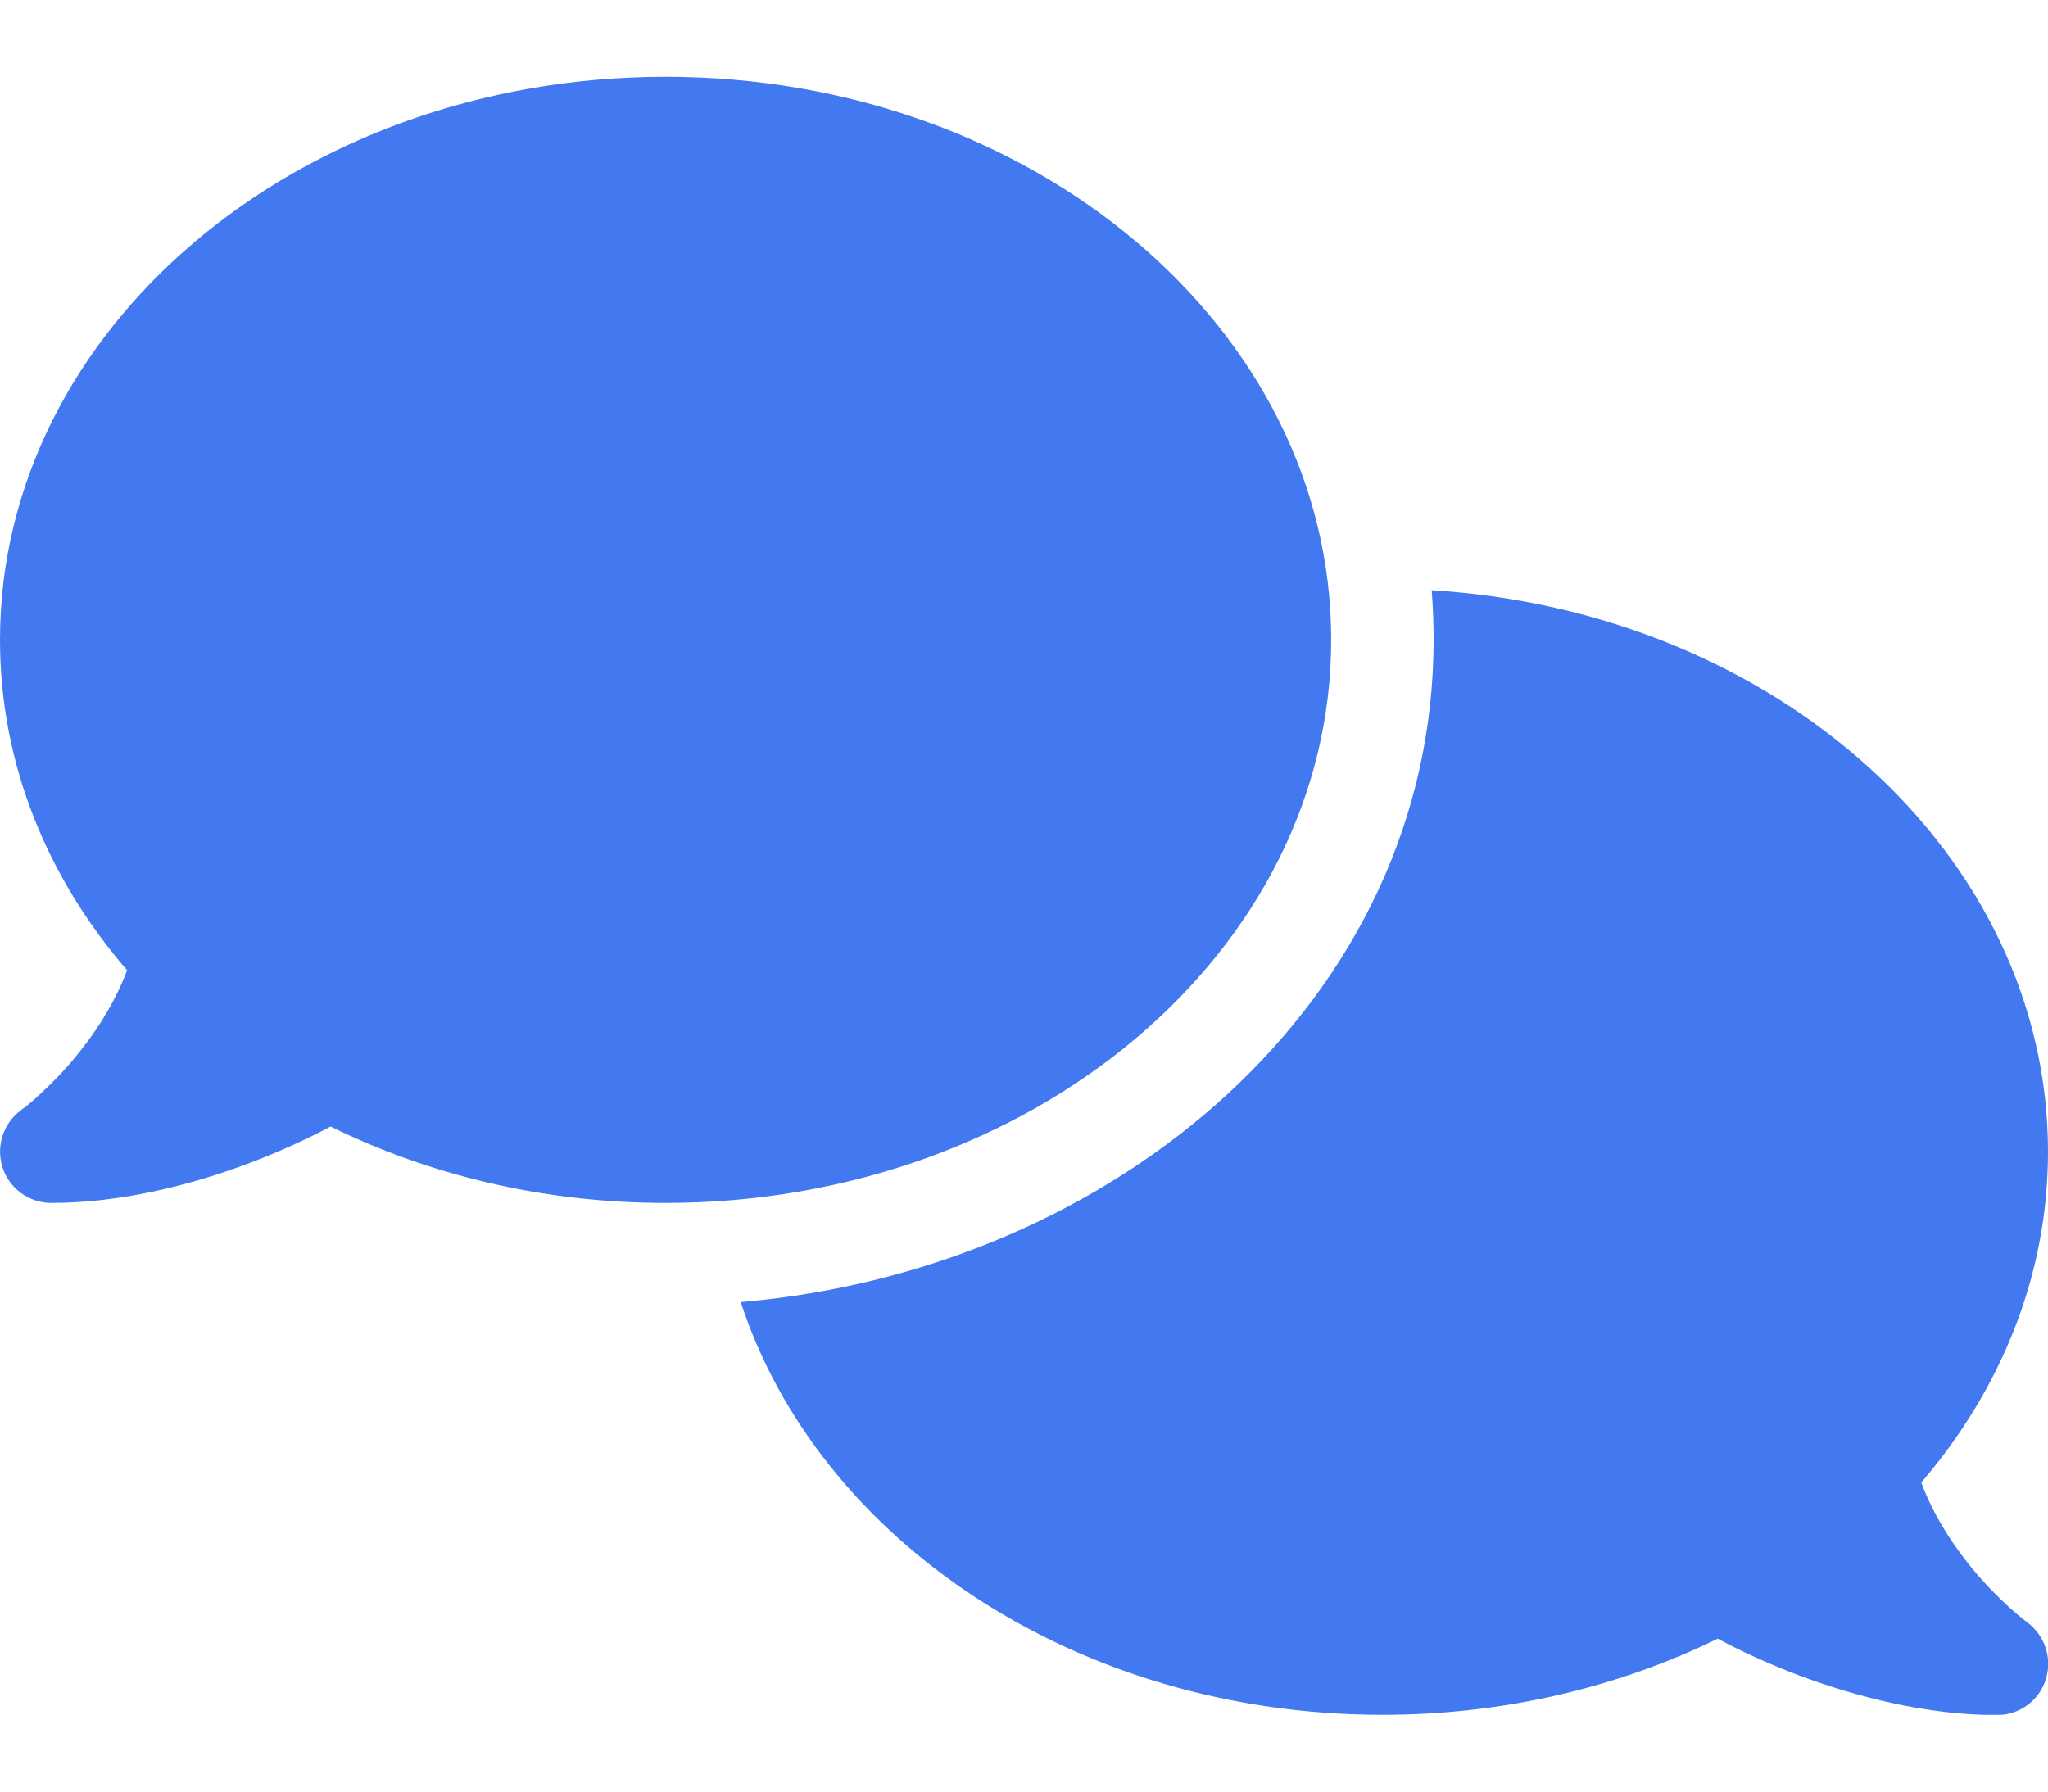 <svg width="16" height="14" viewBox="0 0 16 14" fill="none" xmlns="http://www.w3.org/2000/svg">
<g clip-path="url(#clip0_2045_1391)">
<path d="M5.787 10.175C8.722 9.922 11.2 7.808 11.2 5C11.2 4.87 11.195 4.74 11.185 4.612C13.877 4.777 16 6.68 16 9C16 9.965 15.633 10.857 15.01 11.585C15.098 11.82 15.227 12.027 15.365 12.203C15.485 12.357 15.607 12.477 15.697 12.56C15.742 12.6 15.78 12.633 15.805 12.652C15.818 12.662 15.828 12.67 15.832 12.672L15.838 12.678C15.977 12.78 16.035 12.96 15.982 13.125C15.93 13.29 15.775 13.402 15.602 13.402C15.057 13.402 14.508 13.262 14.05 13.09C13.82 13.002 13.605 12.905 13.42 12.805C12.648 13.182 11.755 13.4 10.8 13.4C8.41 13.4 6.395 12.035 5.787 10.175Z" fill="#4279F0"/>
<path d="M10.4 5C10.4 7.43 8.072 9.4 5.2 9.4C4.245 9.4 3.353 9.182 2.583 8.803C2.395 8.902 2.183 9 1.95 9.088C1.495 9.26 0.945 9.4 0.4 9.4C0.228 9.4 0.072 9.287 0.02 9.123C-0.033 8.957 0.025 8.777 0.165 8.675L0.17 8.67C0.175 8.665 0.185 8.66 0.198 8.65C0.223 8.63 0.26 8.6 0.305 8.557C0.395 8.475 0.517 8.355 0.637 8.2C0.775 8.025 0.905 7.815 0.993 7.582C0.367 6.857 0 5.965 0 5C0 2.57 2.328 0.6 5.2 0.6C8.072 0.6 10.4 2.57 10.4 5Z" fill="#4279F0"/>
</g>
<defs>
<clipPath id="clip0_2045_1391">
<rect width="16" height="12.8" fill="white" transform="translate(0 0.6)"/>
</clipPath>
</defs>
</svg>
